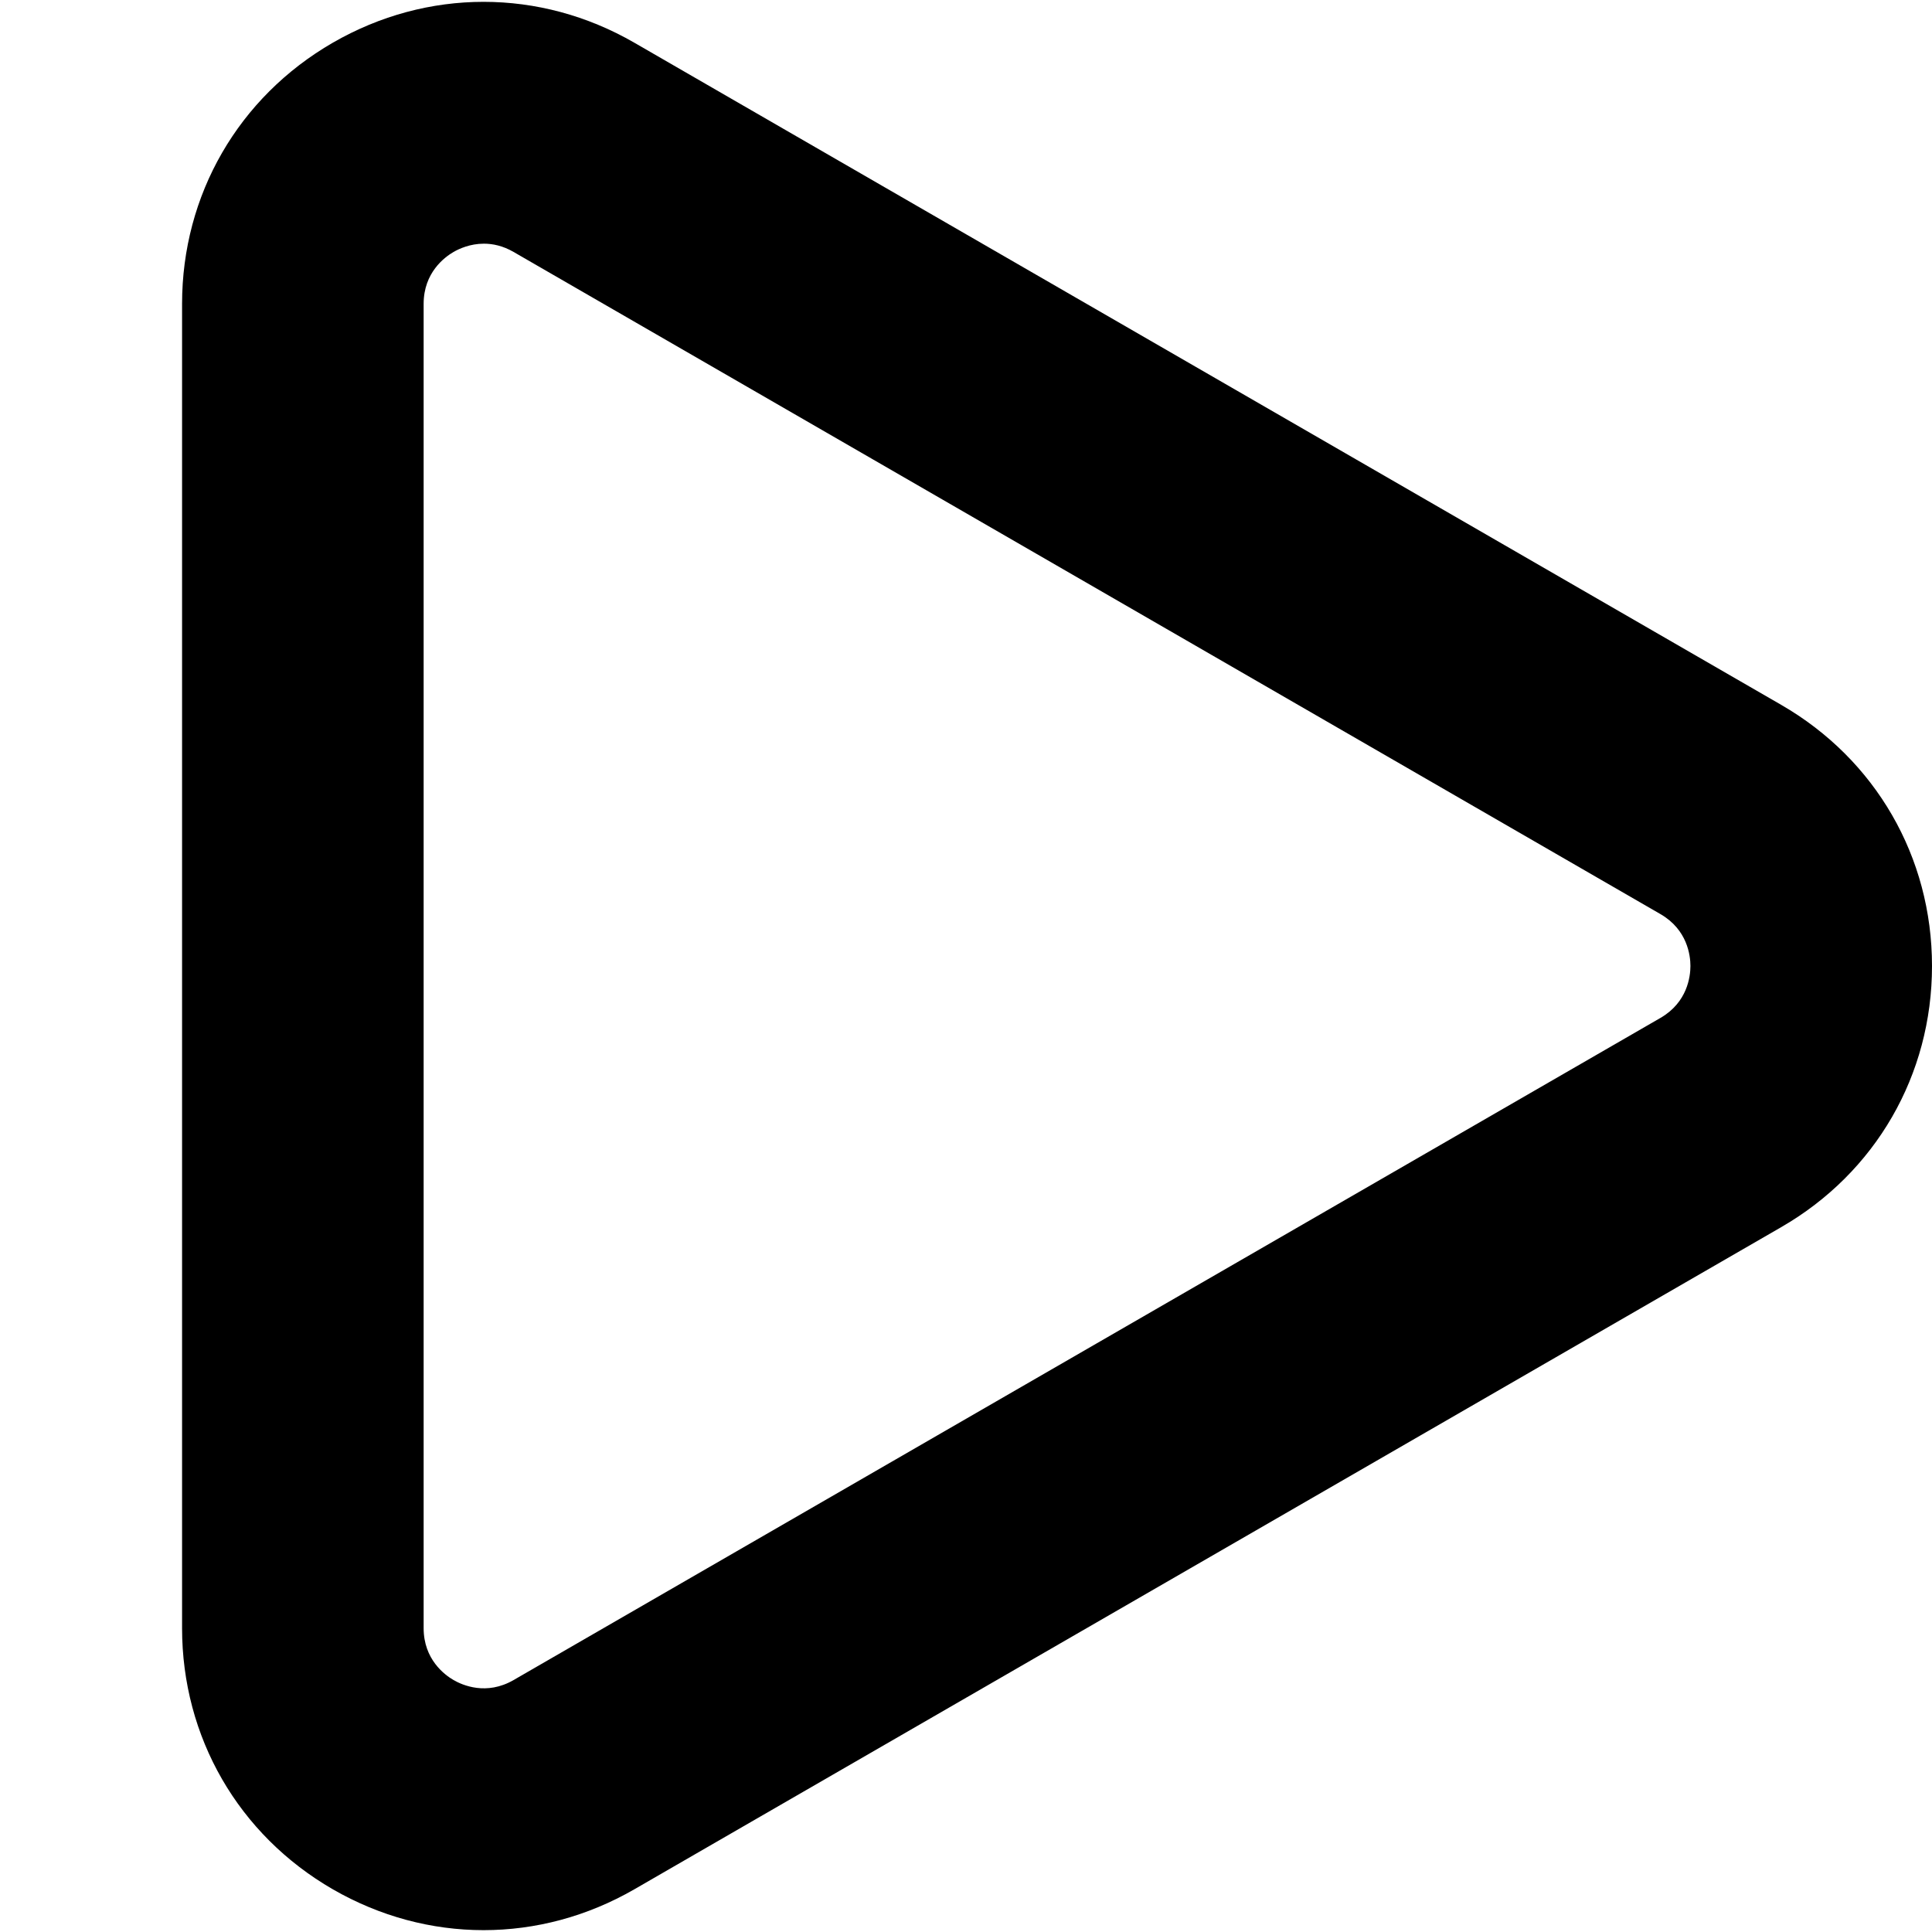 <svg enable-background="new 0 0 256 256" height="256" viewBox="0 0 256 256" width="256" xmlns="http://www.w3.org/2000/svg"><path d="m236.021 93.398-119.154-68.791-32.816-18.949c-12.506-7.219-27.442-7.219-39.949 0-12.512 7.225-19.977 20.161-19.977 34.605v175.476c0 14.443 7.465 27.38 19.978 34.604 6.253 3.606 13.112 5.413 19.977 5.413 6.859 0 13.719-1.807 19.972-5.413l26.265-15.165 36.166-20.88 89.541-51.695c12.512-7.225 19.977-20.16 19.977-34.604-.001-14.439-7.466-27.375-19.98-34.601zm-16.003 41.482-95.771 55.29-12.758 7.368-43.443 25.082c-3.583 2.067-6.745.687-7.939 0-1.194-.691-3.972-2.743-3.972-6.882v-175.475c0-4.144 2.778-6.189 3.972-6.882.726-.417 2.178-1.092 4.013-1.092 1.183 0 2.521.28 3.927 1.092l47.695 27.534 104.275 60.207c3.584 2.069 3.974 5.499 3.974 6.876-.001 1.383-.389 4.813-3.973 6.882z"/></svg>